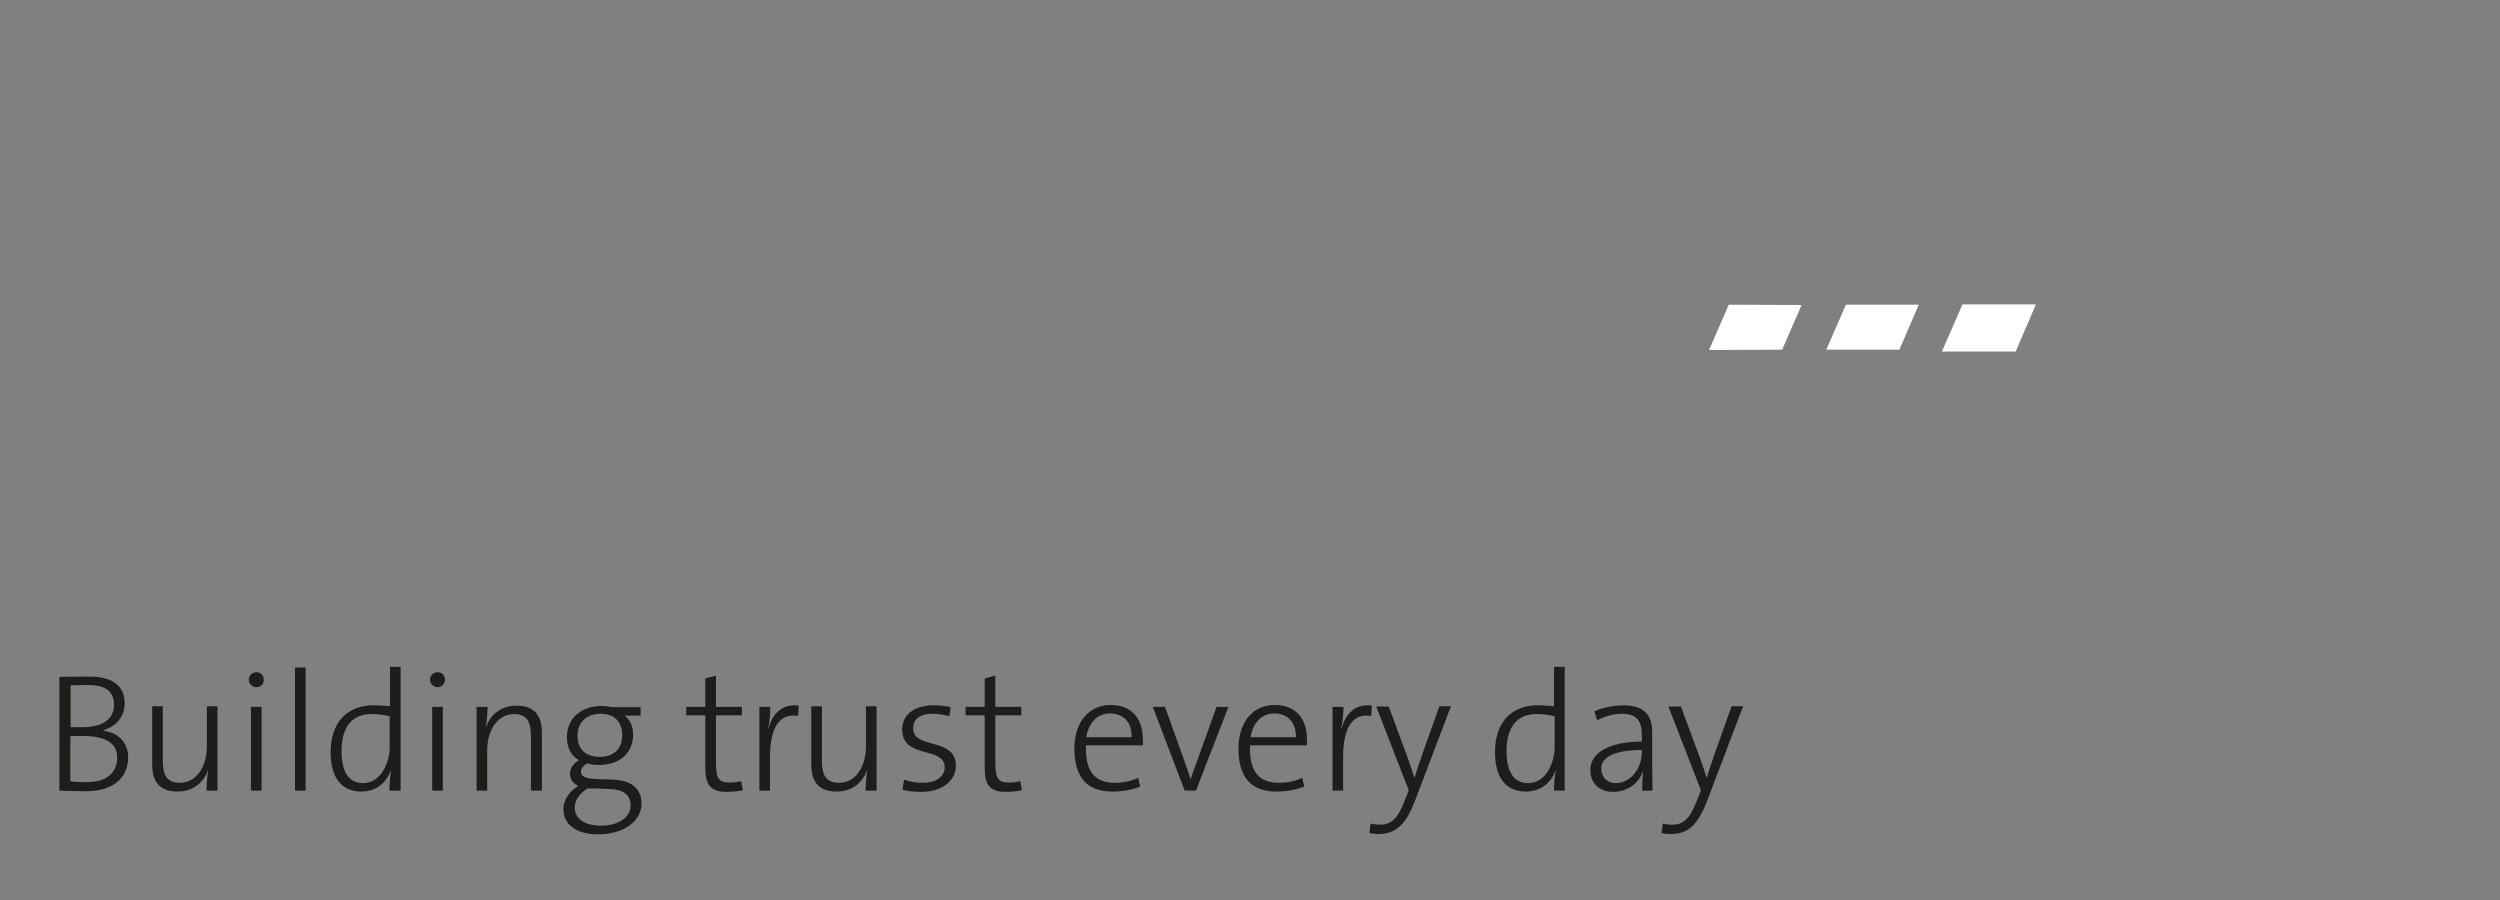 <?xml version="1.0" encoding="utf-8"?>
<!-- Generator: Adobe Illustrator 22.0.1, SVG Export Plug-In . SVG Version: 6.00 Build 0)  -->
<svg xmlns="http://www.w3.org/2000/svg" xmlns:xlink="http://www.w3.org/1999/xlink" version="1.1" x="0px" y="0px" viewBox="0 0 800 288" style="enable-background:new 0 0 800 288;" xml:space="preserve" width="800" height="288">
<rect x="0" y="0" width="800" height="288" fill="#808080" stroke="none"/>
<style type="text/css">
	.st0{display:none;}
	.st1{display:inline;fill:none;}
	.st2{display:inline;}
	.st3{fill:#EF7D13;}
	.st4{fill:#1D1D1B;enable-background:new    ;}
	.st5{fill:#FFFFFF;}
	.st6{fill:#1D1D1B;}
	.st7{fill:none;}
</style>
<g id="Layer_1" class="st0">
	<rect x="0" y="0" class="st1" width="800" height="288"/>
	<g class="st2">
		<g>
			<rect x="0" class="st3" width="800" height="288"/>
		</g>
	</g>
	<g class="st2">
		<g>
			<path class="st4" d="M764.6,174.6c1.6-3.6,1-6.9,1-7.1c-0.6-4.5-3.9-6.9-4-7c-2.3-1.9-6-3.6-6.1-3.7l-4.9-2.2     c-3.6-1.6-4.6-3-4.8-3.3c-0.8-0.9-0.9-1.9-0.9-2.8c0-1.7,0.7-2.8,1.4-3.5c1.8-2,4.8-2.5,5-2.5c2.8-0.6,6-0.4,6.1-0.4     c5.9,0.4,12.6,2.3,15.4,3.1c0.8-1.9,4.2-9.3,5.3-11.8c-3.7-1-13.5-3.2-24.1-3.6l-0.5,0c0,0-4.2,0-4.2,0     c-21.3,0.6-26.9,12.6-27.2,13.1l-0.2,0.4c-1.7,3.6-1.1,6.9-1.1,7c0.6,4.5,3.9,6.9,4,7c2.3,1.9,6,3.6,6.1,3.7l4.9,2.2     c3.6,1.6,4.6,2.9,4.8,3.2c0.8,0.9,1,2,1,2.9c0,1.7-0.7,2.8-1.4,3.5c-1.8,2-4.8,2.5-5,2.5c-2.8,0.6-6,0.4-6.1,0.4     c-5.9-0.4-13.8-2.5-16.6-3.3c-1,2.6-3.6,8.1-5.7,12.6c5.8,1.6,20.9,3.3,29.6,3c0,0,0.4,0,0.4,0c21.4-0.3,27.3-12.3,27.7-13.2     L764.6,174.6z"/>
			<polygon class="st4" points="589.1,186.9 611.9,186.9 636.3,131.3 613.5,131.2    "/>
			<polygon class="st4" points="537.4,186.9 514.1,186.9 547,111.9 570.3,111.9    "/>
			<polygon class="st4" points="574.9,186.9 551.6,186.9 584.5,111.9 607.8,111.9    "/>
			<path class="st4" d="M666.1,143.5c0,0,5.2-7.1,15.4-10.8c0,0,6.3-2.5,13.5-2.5c0,0,8.3-0.3,13.8,4.3c0,0,4,3.4,3.8,9     c0,0,0,3.3-1.4,6.5c0,0-1.1,3.2-2.7,6.8l-13.2,30l-22.9,0l13-29.6c0,0,0.8-1.8,1.4-3.8c0,0,0.6-1.8,0-3.3c0,0-0.8-3-5.2-3.5     c0,0-5.2-0.8-9.9,1.5c0,0-4.9,2-7.9,6.8c0,0-1.5,2.3-2.8,5.2l-12,26.8h-22.8l24.4-55.7l21-0.1l-2.4,5.2c0,0-1.6,3.8-3.7,6.7     L666.1,143.5z"/>
			<path class="st4" d="M517,158.5c0.5-1.6,0.9-3.2,1.2-4.9c0.2-1.4,0.3-2.7,0.3-4c0-4.5-1.3-8.3-3.9-11.5     c-4.5-5.3-12.6-8.3-23.5-8.6c-11.4-0.4-21.7,2.3-31.1,8.7c-7.8,5.3-13.5,12.6-16.2,20.2l-0.1,0.4c-0.5,1.6-0.9,3.2-1.2,4.9     c-0.2,1.4-0.3,2.7-0.3,4c0,4.5,1.3,8.3,3.9,11.5c4.5,5.3,12.6,8.3,23.5,8.6c11.4,0.4,21.7-2.3,31.1-8.7     c7.8-5.3,13.5-12.6,16.2-20.2L517,158.5z M494.2,158.8c-3.1,7.4-8.6,11.3-8.6,11.3c-5.1,3.8-10.5,3.8-10.5,3.8     c-10.5,0.2-10.3-8.7-10.3-8.7c-0.1-2.8,1-5.6,1.3-6.3l0.2-0.4c3.1-7.4,8.6-11.3,8.6-11.3c5.1-3.8,10.5-3.8,10.5-3.8     c10.5-0.2,10.3,8.7,10.3,8.7c0.1,2.8-1,5.6-1.3,6.3L494.2,158.8z"/>
			<path class="st4" d="M464.1,111.5l-8.1,16.3c0,0-6.8-1.1-12.4-0.8c0,0-15.4,0.3-26.1,9.5c0,0-8.2,6.5-10.3,15.8     c0,0-1.4,5.3,0.9,10.9c0,0,2.9,7.7,13.1,8.4c0,0,4.6,0.6,16.7-0.8l-6.8,15.2c0,0-6,0.8-11.7,0.8c0,0-5.6,0.2-11-0.6     c0,0-8.9-1-15-4.6c0,0-9.6-4.9-11.6-15.2c0,0-2.8-10.8,3.1-22.6c0,0,6.4-15.8,26.4-25.7c0,0,16.8-9.3,42.2-7.8     c0,0,4.2,0.1,9.9,0.9L464.1,111.5z"/>
		</g>
		<g>
			<polygon class="st5" points="590.7,97.5 614,97.5 607.8,111.9 584.4,111.9    "/>
			<polygon class="st5" points="553.2,97.5 576.5,97.6 570.3,111.9 546.9,112    "/>
			<polygon class="st5" points="628,97.4 651.5,97.4 645,112.5 621.4,112.5    "/>
		</g>
		<g>
			<path class="st6" d="M27.4,253.2c-2.1,0-5.6-0.1-8.4-0.2v-36.4c2.3,0,5.3-0.1,9.6-0.1c7.8,0,11.3,3.3,11.3,8.5     c0,4.1-2.5,7.4-6.9,8.7v0.1c5.7,0.8,8,4.6,8,8.5C41.1,246,39.1,253.2,27.4,253.2z M28.1,219.2c-1.9,0-3.9,0.1-5.5,0.1v13.4     c1.2,0,2.2,0,3.7,0c6.8,0,10.2-2.7,10.2-7.2C36.4,221.9,34.7,219.2,28.1,219.2z M26.2,235.5c-0.7,0-2.7,0-3.7,0.1V250     c1.1,0.2,2.8,0.3,5.2,0.3c6.9,0,9.8-3.4,9.8-7.9C37.5,237,32.5,235.5,26.2,235.5z"/>
			<path class="st6" d="M66.1,253c0-1.9,0.2-4.6,0.5-6.3l-0.1-0.1c-1.5,4.1-5,6.7-9.7,6.7c-6.2,0-8.1-3.8-8.1-8.6v-18.7h3.4v17.4     c0,4.5,1.2,7.1,5.5,7.1c5.1,0,8.6-4.9,8.6-11.7v-12.8h3.4V253H66.1z"/>
			<path class="st6" d="M82,219.9c-1.3,0-2.4-1.1-2.4-2.4c0-1.3,1.1-2.4,2.4-2.4c1.4,0,2.4,1,2.4,2.4     C84.5,218.8,83.4,219.9,82,219.9z M80.3,253v-26.8h3.4V253H80.3z"/>
			<path class="st6" d="M94.4,253v-39.4h3.4V253H94.4z"/>
			<path class="st6" d="M140,219.9c-1.3,0-2.4-1.1-2.4-2.4c0-1.3,1.1-2.4,2.4-2.4c1.4,0,2.4,1,2.4,2.4     C142.4,218.8,141.3,219.9,140,219.9z M138.3,253v-26.8h3.4V253H138.3z"/>
			<path class="st6" d="M124.6,253c0-1.7,0.2-4.5,0.5-6.2l-0.1-0.1c-1.5,4.1-5,6.6-9.3,6.6c-6.7,0-9.9-4.8-9.9-12.6     c0-9.7,5.5-15,13.7-15c1.7,0,3.3,0.1,5.3,0.3v-12.6h3.4V253H124.6z M124.6,229.2c-1.9-0.5-3.8-0.7-5.6-0.7     c-5.9,0-9.7,3.5-9.7,11.9c0,6.4,2.2,10.2,6.9,10.2c5.8,0,8.5-6.7,8.5-11.6V229.2z"/>
			<path class="st6" d="M169.9,253v-17.4c0-4.5-1.2-7.1-5.4-7.1c-5.1,0-8.6,4.9-8.6,11.7V253h-3.4v-26.8h3.5c0,1.9-0.2,4.6-0.5,6.3     l0.1,0c1.5-4.1,5-6.7,9.7-6.7c6.2,0,8.1,3.8,8.1,8.6V253H169.9z"/>
			<path class="st6" d="M191.4,267c-6.7,0-11.1-3-11.1-8c0-3.4,2.2-6,4.8-7.5c-1.7-0.7-2.7-2.2-2.7-3.9c0-1.8,1.1-3.4,2.9-4.3     c-2.5-1.5-3.9-3.9-3.9-7.5c0-5.3,4-9.9,11.1-9.9c1.3,0,2.1,0.2,3.4,0.4h9.1v2.7h-5.1c1.7,1.3,2.7,3.4,2.7,6     c0,5.4-3.6,9.8-11.2,9.8c-1.3,0-2.3-0.2-3.4-0.5c-1.3,0.6-2.1,1.6-2.1,2.6c0,1.7,1.6,2.2,5,2.4l5.5,0.2c5.8,0.2,8.9,3.1,8.9,7.6     C205.3,262.8,199.5,267,191.4,267z M195.4,252.5l-5.6-0.2c-0.6,0-1.3,0-1.8,0c-2.5,1.6-4.1,3.7-4.1,6.1c0,3.7,3.5,5.8,8.2,5.8     c6.2,0,9.7-2.8,9.7-6.6C201.7,254.5,199.7,252.7,195.4,252.5z M192.2,228.4c-4.7,0-7.4,3-7.4,7c0,4.3,2.6,6.8,7.1,6.8     c4.4,0,7.2-2.5,7.2-6.8C199.2,231,196.6,228.4,192.2,228.4z"/>
			<path class="st6" d="M232.5,253.4c-5.3,0-6.8-2.4-6.8-7.8v-16.7h-6.1v-2.7h6.1v-9.1l3.4-0.9v10h8.3v2.7h-8.3v15.1     c0,5.1,0.9,6.4,4.3,6.4c1.4,0,2.7-0.2,3.8-0.4l0.5,2.9C236.1,253.2,234.1,253.4,232.5,253.4z"/>
			<path class="st6" d="M255.4,229.1c-6.1-1-9,3.9-9,13.2V253H243v-26.8h3.5c0,1.9-0.2,4.6-0.7,7l0.1,0c1-4,3.8-8.2,9.7-7.4     L255.4,229.1z"/>
			<path class="st6" d="M277,253c0-1.9,0.2-4.6,0.5-6.3l-0.1-0.1c-1.5,4.1-5,6.7-9.7,6.7c-6.2,0-8.1-3.8-8.1-8.6v-18.7h3.4v17.4     c0,4.5,1.2,7.1,5.5,7.1c5.1,0,8.6-4.9,8.6-11.7v-12.8h3.4V253H277z"/>
			<path class="st6" d="M294.8,253.4c-2.1,0-4.3-0.2-6-0.7l0.5-3.2c1.7,0.6,4,1,6.1,1c4,0,6.9-1.9,6.9-4.9c0-7-13.6-2.5-13.6-12.2     c0-4.4,3.5-7.7,10.1-7.7c1.7,0,3.8,0.2,5.4,0.6l-0.4,2.9c-1.7-0.5-3.5-0.8-5.4-0.8c-4.1,0-6.2,1.8-6.2,4.6     c0,7,13.7,2.7,13.7,12.1C305.8,249.7,301.7,253.4,294.8,253.4z"/>
			<path class="st6" d="M321.8,253.4c-5.2,0-6.7-2.4-6.7-7.8v-16.7h-6.1v-2.7h6.1v-9.1l3.4-0.9v10h8.3v2.7h-8.3v15.1     c0,5.1,0.9,6.4,4.3,6.4c1.4,0,2.7-0.2,3.7-0.4l0.5,2.9C325.5,253.2,323.5,253.4,321.8,253.4z"/>
			<path class="st6" d="M365.7,238.5h-18.2c-0.3,8.5,3,12,9.2,12c2.6,0,5.3-0.5,7.5-1.6l0.7,2.8c-2.5,1-5.6,1.6-9,1.6     c-7.8,0-12.1-4.3-12.1-13.8c0-8,4.3-13.9,11.6-13.9c7.3,0,10.3,5,10.3,10.8C365.8,236.9,365.8,237.6,365.7,238.5z M355.2,228.3     c-4,0-6.8,2.9-7.6,7.6h14.5C362.3,231.3,359.6,228.3,355.2,228.3z"/>
			<path class="st6" d="M382.7,253h-3.6l-10.2-26.8h3.9l6.7,18.7c0.6,1.6,1,3,1.5,4.5h0c0.4-1.4,0.9-2.9,1.5-4.3l6.8-18.9h3.8     L382.7,253z"/>
			<path class="st6" d="M418.2,238.5H400c-0.3,8.5,3,12,9.2,12c2.6,0,5.3-0.5,7.5-1.6l0.7,2.8c-2.5,1-5.6,1.6-9,1.6     c-7.8,0-12.1-4.3-12.1-13.8c0-8,4.3-13.9,11.6-13.9c7.3,0,10.3,5,10.3,10.8C418.3,236.9,418.3,237.6,418.2,238.5z M407.8,228.3     c-4,0-6.9,2.9-7.6,7.6h14.5C414.8,231.3,412.1,228.3,407.8,228.3z"/>
			<path class="st6" d="M438.8,229.1c-6.1-1-9,3.9-9,13.2V253h-3.4v-26.8h3.5c0,1.9-0.2,4.6-0.7,7l0.1,0c1-4,3.8-8.2,9.7-7.4     L438.8,229.1z"/>
			<path class="st6" d="M453,255.7c-3.1,8.2-6.2,11.2-12.1,11.2c-0.9,0-1.9-0.2-2.7-0.3l0.4-3.1c0.8,0.3,2.1,0.4,3.1,0.4     c3.2,0,5.5-1.6,7.8-7.7l1.3-3.3l-10.4-26.8h4l6.1,16.5c0.9,2.5,1.4,4.3,2.1,6.2h0.1c0.4-1.6,1.6-4.9,2.7-8.2l5.2-14.6h3.7     L453,255.7z"/>
			<path class="st6" d="M497.3,253c0-1.7,0.1-4.5,0.5-6.2l-0.1-0.1c-1.5,4.1-5,6.6-9.4,6.6c-6.7,0-9.9-4.8-9.9-12.6     c0-9.7,5.4-15,13.6-15c1.7,0,3.4,0.1,5.3,0.3v-12.6h3.4V253H497.3z M497.4,229.2c-1.9-0.5-3.8-0.7-5.6-0.7     c-5.9,0-9.7,3.5-9.7,11.9c0,6.4,2.2,10.2,6.9,10.2c5.8,0,8.5-6.7,8.5-11.6V229.2z"/>
			<path class="st6" d="M525.5,253c0-2.2,0.1-4.3,0.3-5.9l-0.1-0.1c-1.3,3.5-4.8,6.4-9.5,6.4c-4.2,0-7.3-2.6-7.3-7     c0-5.3,5.7-9.1,16.5-9.1v-2.1c0-4.4-1.6-6.8-6.4-6.8c-2.6,0-5.8,0.9-7.9,2.1l-0.9-2.9c2.6-1.1,6-1.9,9.3-1.9     c7.2,0,9.2,3.7,9.2,8.6v10.4c0,2.8,0.1,5.9,0.1,8.3H525.5z M525.5,240c-10.1,0-13.1,2.9-13.1,5.9c0,2.7,1.8,4.7,4.6,4.7     c5.1,0,8.4-5.1,8.4-10V240z"/>
			<path class="st6" d="M546.5,255.7c-3.1,8.2-6.1,11.2-12.1,11.2c-0.9,0-1.9-0.2-2.7-0.3l0.4-3.1c0.8,0.3,2.1,0.4,3.1,0.4     c3.2,0,5.5-1.6,7.8-7.7l1.3-3.3l-10.4-26.8h4l6.1,16.5c0.9,2.5,1.5,4.3,2.1,6.2h0.1c0.4-1.6,1.6-4.9,2.7-8.2l5.2-14.6h3.7     L546.5,255.7z"/>
		</g>
		<g>
			<polygon class="st4" points="576.5,97.6 553.2,97.6 586.1,22.5 609.4,22.5    "/>
			<polygon class="st4" points="614,97.6 590.7,97.6 623.6,22.5 646.9,22.5    "/>
			<path class="st4" d="M552.1,73.1c3.6-4.5,5.4-9.6,5.4-9.6c3.5-9.3-2.2-15.8-2.2-15.8c-4.3-5.3-12.2-6.6-12.2-6.6     c-7.6-1.7-16.1-0.7-16.1-0.7c-16.6,1.3-28.2,12.3-28.2,12.3c-9.9,8.4-12.4,18.2-12.4,18.2c-1.8,5.1-0.9,10.2-0.9,10.2     c1.9,13.2,16.7,16.3,16.7,16.3c5.6,1.3,12,1.5,12,1.5s10.6,0.8,23.5-1.3l2.8-0.5l5.7-12.4c-1.6,0.4-3.3,0.9-5.6,1.3     c-0.4,0.1-9.8,1.9-17.3,1.5c0,0-4.3-0.1-7.8-1.1c0,0-4-1.1-5.9-3.4c0,0-1.9-2.1-2-4.8c0,0-0.2-1.6,0.5-3.9l43.5-0.7L552.1,73.1z      M536.9,65.1l-13.1,0.2c-1.3,0-8.8,0.1-11.9,0.7l-1.1,0.2c0,0,0.7-1.5,0.7-1.5c1.5-3,3.5-5.8,5.8-7.9c4-3.6,8.7-5.4,13.3-5     c0.3,0,2.6,0.2,4.1,1.1c0.3,0.1,2.6,1.4,3.4,4.1C539.2,60.7,536.9,65.1,536.9,65.1z"/>
			<path class="st6" d="M441.5,83c1.9-3.8,5.9-8.9,5.9-8.9l25.1-32.2l26,0l-47.3,55.7l-26.9,0l5.3-32.4c0,0,1-6.4,3.2-9.7L432,55     c-1.6,3.3-4.2,6.6-4.2,6.6l-28.9,36h-26.2l8.8-55.6l20.8-0.1l-4.8,28.9c0,0-1,7.2-3.9,11.9l0.7,0.4c0.9-1.4,2.9-4.7,6-8.6     L426,41.9l22.9,0l-5.1,31.5c0,0-0.8,5.9-3.1,9.2L441.5,83z"/>
			<path class="st6" d="M360.4,97.6h-23.8l-8.2-25.9L317,97.6h-23.1l32.9-75l23.1,0L336,53.9c0,0-3.1,7.4-6.7,12.2l0.5,0.6L358.3,42     l25.3-0.1l-23.8,18.8c0,0-6.9,5.7-12.3,7.7c0,0,2.1,2.9,4.2,8.2L360.4,97.6z"/>
			<path class="st4" d="M237.1,69.5c0.5-1.6,0.9-3.2,1.2-4.9c0.2-1.4,0.3-2.7,0.3-4c0-4.5-1.3-8.3-3.9-11.5     c-4.5-5.3-12.6-8.3-23.5-8.6c-11.4-0.4-21.7,2.3-31.1,8.7c-7.8,5.3-13.5,12.6-16.2,20.2l-0.1,0.4c-0.5,1.6-0.9,3.2-1.2,4.9     c-0.2,1.4-0.3,2.7-0.3,4c0,4.5,1.3,8.3,3.9,11.5c4.5,5.3,12.6,8.3,23.5,8.6c11.4,0.4,21.7-2.3,31.1-8.7     c7.8-5.3,13.5-12.6,16.2-20.2L237.1,69.5z M214.3,69.8c-3.1,7.4-8.6,11.3-8.6,11.3c-5.1,3.8-10.5,3.8-10.5,3.8     C184.8,85,185,76.1,185,76.1c-0.1-2.8,1-5.6,1.3-6.3l0.2-0.4c3.1-7.4,8.6-11.3,8.6-11.3c5.1-3.8,10.5-3.8,10.5-3.8     c10.5-0.2,10.3,8.7,10.3,8.7c0.1,2.8-1,5.6-1.3,6.3L214.3,69.8z"/>
			<path class="st4" d="M288.9,84.6c-5.6,1-9.2,1-9.3,1c-5.9,0.1-9.4-2.2-9.5-2.2c-6.1-3.8-4.2-10.6-4-11.2     c3.4-13.3,17.9-16.2,19.9-16.6c6.3-1.1,11.9-0.3,15.3,0.4l6-13.7c-9.1-2.2-18.7-1.7-18.9-1.7c-7.6,0.3-19,2.8-28.2,8.8     c-9.6,6.4-16.3,15.9-17.9,25.4c-1,6.2-0.6,17.3,13.6,22c2.8,0.9,7.1,1.7,14.7,1.7c0.1,0,5.7-0.1,12.6-1L288.9,84.6z"/>
			<path class="st4" d="M140.8,63.8c0,0,5.1,0.7,7.5,2.1c0,0,7.6,3.2,3.6,13.5l-8,18.2h-23.3l6.3-14.2c0,0,0.8-1.9,1.3-3.7     c0,0,2-6.7-5-9.1c0,0-2.3-0.7-6.6-0.6c-3.8,0.1-8.4,0.2-8.4,0.2L96.1,97.6l-23.4,0l33-74.9l35.7-0.1c0,0,5.3,0,8.3,0.4     c0,0,6.7,0.4,10.6,2.7c0,0,6.8,3.4,7.8,10.9c0,0,1.7,8.5-4.3,16.2c0,0-5.2,7.8-16.5,9.9c0,0-2.9,0.6-6.2,0.6L140.8,63.8z      M126.4,57.7c5.2,0,8.2-0.8,8.2-0.8c6.8-2.2,9.2-8.9,9.2-8.9c2.4-5.9-0.8-9.8-0.8-9.8c-2.1-2.8-5.7-3.1-5.7-3.1     c-2.3-0.4-6.9-0.4-6.9-0.4l-6.9,0.2l-9.9,22.7L126.4,57.7z"/>
		</g>
	</g>
</g>
<g id="Rockwell" class="st0">
	<g class="st2">
		<g>
			<rect x="0" class="st7" width="800" height="288"/>
		</g>
	</g>
	<g class="st2">
		<polygon class="st4" points="576.5,97.6 553.2,97.6 586.1,22.5 609.4,22.5   "/>
		<polygon class="st4" points="614,97.6 590.7,97.6 623.6,22.5 646.9,22.5   "/>
		<path class="st4" d="M552.1,73.1c3.6-4.5,5.4-9.6,5.4-9.6c3.5-9.3-2.2-15.8-2.2-15.8c-4.3-5.3-12.2-6.6-12.2-6.6    c-7.6-1.7-16.1-0.7-16.1-0.7c-16.6,1.3-28.2,12.3-28.2,12.3c-9.9,8.4-12.4,18.2-12.4,18.2c-1.8,5.1-0.9,10.2-0.9,10.2    c1.9,13.2,16.7,16.3,16.7,16.3c5.6,1.3,12,1.5,12,1.5s10.6,0.8,23.5-1.3l2.8-0.5l5.7-12.4c-1.6,0.4-3.3,0.9-5.6,1.3    c-0.4,0.1-9.8,1.9-17.3,1.5c0,0-4.3-0.1-7.8-1.1c0,0-4-1.1-5.9-3.4c0,0-1.9-2.1-2-4.8c0,0-0.2-1.6,0.5-3.9l43.5-0.7L552.1,73.1z     M536.9,65.1l-13.1,0.2c-1.3,0-8.8,0.1-11.9,0.7l-1.1,0.2c0,0,0.7-1.5,0.7-1.5c1.5-3,3.5-5.8,5.8-7.9c4-3.6,8.7-5.4,13.3-5    c0.3,0,2.6,0.2,4.1,1.1c0.3,0.1,2.6,1.4,3.4,4.1C539.2,60.7,536.9,65.1,536.9,65.1z"/>
		<path class="st6" d="M441.5,83c1.9-3.8,5.9-8.9,5.9-8.9l25.1-32.2l26,0l-47.3,55.7l-26.9,0l5.3-32.4c0,0,1-6.4,3.2-9.7L432,55    c-1.6,3.3-4.2,6.6-4.2,6.6l-28.9,36h-26.2l8.8-55.6l20.8-0.1l-4.8,28.9c0,0-1,7.2-3.9,11.9l0.7,0.4c0.9-1.4,2.9-4.7,6-8.6    L426,41.9l22.9,0l-5.1,31.5c0,0-0.8,5.9-3.1,9.2L441.5,83z"/>
		<path class="st6" d="M360.4,97.6h-23.8l-8.2-25.9L317,97.6h-23.1l32.9-75l23.1,0L336,53.9c0,0-3.1,7.4-6.7,12.2l0.5,0.6L358.3,42    l25.3-0.1l-23.8,18.8c0,0-6.9,5.7-12.3,7.7c0,0,2.1,2.9,4.2,8.2L360.4,97.6z"/>
		<path class="st4" d="M237.1,69.5c0.5-1.6,0.9-3.2,1.2-4.9c0.2-1.4,0.3-2.7,0.3-4c0-4.5-1.3-8.3-3.9-11.5    c-4.5-5.3-12.6-8.3-23.5-8.6c-11.4-0.4-21.7,2.3-31.1,8.7c-7.8,5.3-13.5,12.6-16.2,20.2l-0.1,0.4c-0.5,1.6-0.9,3.2-1.2,4.9    c-0.2,1.4-0.3,2.7-0.3,4c0,4.5,1.3,8.3,3.9,11.5c4.5,5.3,12.6,8.3,23.5,8.6c11.4,0.4,21.7-2.3,31.1-8.7    c7.8-5.3,13.5-12.6,16.2-20.2L237.1,69.5z M214.3,69.8c-3.1,7.4-8.6,11.3-8.6,11.3c-5.1,3.8-10.5,3.8-10.5,3.8    C184.8,85,185,76.1,185,76.1c-0.1-2.8,1-5.6,1.3-6.3l0.2-0.4c3.1-7.4,8.6-11.3,8.6-11.3c5.1-3.8,10.5-3.8,10.5-3.8    c10.5-0.2,10.3,8.7,10.3,8.7c0.1,2.8-1,5.6-1.3,6.3L214.3,69.8z"/>
		<path class="st4" d="M288.9,84.6c-5.6,1-9.2,1-9.3,1c-5.9,0.1-9.4-2.2-9.5-2.2c-6.1-3.8-4.2-10.6-4-11.2    c3.4-13.3,17.9-16.2,19.9-16.6c6.3-1.1,11.9-0.3,15.3,0.4l6-13.7c-9.1-2.2-18.7-1.7-18.9-1.7c-7.6,0.3-19,2.8-28.2,8.8    c-9.6,6.4-16.3,15.9-17.9,25.4c-1,6.2-0.6,17.3,13.6,22c2.8,0.9,7.1,1.7,14.7,1.7c0.1,0,5.7-0.1,12.6-1L288.9,84.6z"/>
		<path class="st4" d="M140.8,63.8c0,0,5.1,0.7,7.5,2.1c0,0,7.6,3.2,3.6,13.5l-8,18.2h-23.3l6.3-14.2c0,0,0.8-1.9,1.3-3.7    c0,0,2-6.7-5-9.1c0,0-2.3-0.7-6.6-0.6c-3.8,0.1-8.4,0.2-8.4,0.2L96.1,97.6l-23.4,0l33-74.9l35.7-0.1c0,0,5.3,0,8.3,0.4    c0,0,6.7,0.4,10.6,2.7c0,0,6.8,3.4,7.8,10.9c0,0,1.7,8.5-4.3,16.2c0,0-5.2,7.8-16.5,9.9c0,0-2.9,0.6-6.2,0.6L140.8,63.8z     M126.4,57.7c5.2,0,8.2-0.8,8.2-0.8c6.8-2.2,9.2-8.9,9.2-8.9c2.4-5.9-0.8-9.8-0.8-9.8c-2.1-2.8-5.7-3.1-5.7-3.1    c-2.3-0.4-6.9-0.4-6.9-0.4l-6.9,0.2l-9.9,22.7L126.4,57.7z"/>
	</g>
</g>
<g id="Collins" class="st0">
	<g class="st2">
		<g>
			<rect x="0" class="st7" width="800" height="288"/>
		</g>
	</g>
	<g class="st2">
		<path class="st4" d="M764.6,174.6c1.6-3.6,1-6.9,1-7.1c-0.6-4.5-3.9-6.9-4-7c-2.3-1.9-6-3.6-6.1-3.7l-4.9-2.2    c-3.6-1.6-4.6-3-4.8-3.3c-0.8-0.9-0.9-1.9-0.9-2.8c0-1.7,0.7-2.8,1.4-3.5c1.8-2,4.8-2.5,5-2.5c2.8-0.6,6-0.4,6.1-0.4    c5.9,0.4,12.6,2.3,15.4,3.1c0.8-1.9,4.2-9.3,5.3-11.8c-3.7-1-13.5-3.2-24.1-3.6l-0.5,0c0,0-4.2,0-4.2,0    c-21.3,0.6-26.9,12.6-27.2,13.1l-0.2,0.4c-1.7,3.6-1.1,6.9-1.1,7c0.6,4.5,3.9,6.9,4,7c2.3,1.9,6,3.6,6.1,3.7l4.9,2.2    c3.6,1.6,4.6,2.9,4.8,3.2c0.8,0.9,1,2,1,2.9c0,1.7-0.7,2.8-1.4,3.5c-1.8,2-4.8,2.5-5,2.5c-2.8,0.6-6,0.4-6.1,0.4    c-5.9-0.4-13.8-2.5-16.6-3.3c-1,2.6-3.6,8.1-5.7,12.6c5.8,1.6,20.9,3.3,29.6,3c0,0,0.4,0,0.4,0c21.4-0.3,27.3-12.3,27.7-13.2    L764.6,174.6z"/>
		<polygon class="st4" points="589.1,186.9 611.9,186.9 636.3,131.3 613.5,131.2   "/>
		<polygon class="st4" points="537.4,186.9 514.1,186.9 547,111.9 570.3,111.9   "/>
		<polygon class="st4" points="574.9,186.9 551.6,186.9 584.5,111.9 607.8,111.9   "/>
		<path class="st4" d="M666.1,143.5c0,0,5.2-7.1,15.4-10.8c0,0,6.3-2.5,13.5-2.5c0,0,8.3-0.3,13.8,4.3c0,0,4,3.4,3.8,9    c0,0,0,3.3-1.4,6.5c0,0-1.1,3.2-2.7,6.8l-13.2,30l-22.9,0l13-29.6c0,0,0.8-1.8,1.4-3.8c0,0,0.6-1.8,0-3.3c0,0-0.8-3-5.2-3.5    c0,0-5.2-0.8-9.9,1.5c0,0-4.9,2-7.9,6.8c0,0-1.5,2.3-2.8,5.2l-12,26.8h-22.8l24.4-55.7l21-0.1l-2.4,5.2c0,0-1.6,3.8-3.7,6.7    L666.1,143.5z"/>
		<path class="st4" d="M517,158.5c0.5-1.6,0.9-3.2,1.2-4.9c0.2-1.4,0.3-2.7,0.3-4c0-4.5-1.3-8.3-3.9-11.5    c-4.5-5.3-12.6-8.3-23.5-8.6c-11.4-0.4-21.7,2.3-31.1,8.7c-7.8,5.3-13.5,12.6-16.2,20.2l-0.1,0.4c-0.5,1.6-0.9,3.2-1.2,4.9    c-0.2,1.4-0.3,2.7-0.3,4c0,4.5,1.3,8.3,3.9,11.5c4.5,5.3,12.6,8.3,23.5,8.6c11.4,0.4,21.7-2.3,31.1-8.7    c7.8-5.3,13.5-12.6,16.2-20.2L517,158.5z M494.2,158.8c-3.1,7.4-8.6,11.3-8.6,11.3c-5.1,3.8-10.5,3.8-10.5,3.8    c-10.5,0.2-10.3-8.7-10.3-8.7c-0.1-2.8,1-5.6,1.3-6.3l0.2-0.4c3.1-7.4,8.6-11.3,8.6-11.3c5.1-3.8,10.5-3.8,10.5-3.8    c10.5-0.2,10.3,8.7,10.3,8.7c0.1,2.8-1,5.6-1.3,6.3L494.2,158.8z"/>
		<path class="st4" d="M464.1,111.5l-8.1,16.3c0,0-6.8-1.1-12.4-0.8c0,0-15.4,0.3-26.1,9.5c0,0-8.2,6.5-10.3,15.8    c0,0-1.4,5.3,0.9,10.9c0,0,2.9,7.7,13.1,8.4c0,0,4.6,0.6,16.7-0.8l-6.8,15.2c0,0-6,0.8-11.7,0.8c0,0-5.6,0.2-11-0.6    c0,0-8.9-1-15-4.6c0,0-9.6-4.9-11.6-15.2c0,0-2.8-10.8,3.1-22.6c0,0,6.4-15.8,26.4-25.7c0,0,16.8-9.3,42.2-7.8    c0,0,4.2,0.1,9.9,0.9L464.1,111.5z"/>
	</g>
</g>
<g id="_x2E_.._slogan">
	<g>
		<g>
			<rect x="0" class="st7" width="800" height="288"/>
		</g>
	</g>
	<g>
		<polygon class="st5" points="590.7,97.5 614,97.5 607.8,111.9 584.4,111.9   "/>
		<polygon class="st5" points="553.2,97.5 576.5,97.6 570.3,111.9 546.9,112   "/>
		<polygon class="st5" points="628,97.4 651.5,97.4 645,112.5 621.4,112.5   "/>
	</g>
	<g>
		<path class="st6" d="M27.4,253.2c-2.1,0-5.6-0.1-8.4-0.2v-36.4c2.3,0,5.3-0.1,9.6-0.1c7.8,0,11.3,3.3,11.3,8.5    c0,4.1-2.5,7.4-6.9,8.7v0.1c5.7,0.8,8,4.6,8,8.5C41.1,246,39.1,253.2,27.4,253.2z M28.1,219.2c-1.9,0-3.9,0.1-5.5,0.1v13.4    c1.2,0,2.2,0,3.7,0c6.8,0,10.2-2.7,10.2-7.2C36.4,221.9,34.7,219.2,28.1,219.2z M26.2,235.5c-0.7,0-2.7,0-3.7,0.1V250    c1.1,0.2,2.8,0.3,5.2,0.3c6.9,0,9.8-3.4,9.8-7.9C37.5,237,32.5,235.5,26.2,235.5z"/>
		<path class="st6" d="M66.1,253c0-1.9,0.2-4.6,0.5-6.3l-0.1-0.1c-1.5,4.1-5,6.7-9.7,6.7c-6.2,0-8.1-3.8-8.1-8.6v-18.7h3.4v17.4    c0,4.5,1.2,7.1,5.5,7.1c5.1,0,8.6-4.9,8.6-11.7v-12.8h3.4V253H66.1z"/>
		<path class="st6" d="M82,219.9c-1.3,0-2.4-1.1-2.4-2.4c0-1.3,1.1-2.4,2.4-2.4c1.4,0,2.4,1,2.4,2.4C84.5,218.8,83.4,219.9,82,219.9    z M80.3,253v-26.8h3.4V253H80.3z"/>
		<path class="st6" d="M94.4,253v-39.4h3.4V253H94.4z"/>
		<path class="st6" d="M140,219.9c-1.3,0-2.4-1.1-2.4-2.4c0-1.3,1.1-2.4,2.4-2.4c1.4,0,2.4,1,2.4,2.4    C142.4,218.8,141.3,219.9,140,219.9z M138.3,253v-26.8h3.4V253H138.3z"/>
		<path class="st6" d="M124.6,253c0-1.7,0.2-4.5,0.5-6.2l-0.1-0.1c-1.5,4.1-5,6.6-9.3,6.6c-6.7,0-9.9-4.8-9.9-12.6    c0-9.7,5.5-15,13.7-15c1.7,0,3.3,0.1,5.3,0.3v-12.6h3.4V253H124.6z M124.6,229.2c-1.9-0.5-3.8-0.7-5.6-0.7    c-5.9,0-9.7,3.5-9.7,11.9c0,6.4,2.2,10.2,6.9,10.2c5.8,0,8.5-6.7,8.5-11.6V229.2z"/>
		<path class="st6" d="M169.9,253v-17.4c0-4.5-1.2-7.1-5.4-7.1c-5.1,0-8.6,4.9-8.6,11.7V253h-3.4v-26.8h3.5c0,1.9-0.2,4.6-0.5,6.3    l0.1,0c1.5-4.1,5-6.7,9.7-6.7c6.2,0,8.1,3.8,8.1,8.6V253H169.9z"/>
		<path class="st6" d="M191.4,267c-6.7,0-11.1-3-11.1-8c0-3.4,2.2-6,4.8-7.5c-1.7-0.7-2.7-2.2-2.7-3.9c0-1.8,1.1-3.4,2.9-4.3    c-2.5-1.5-3.9-3.9-3.9-7.5c0-5.3,4-9.9,11.1-9.9c1.3,0,2.1,0.2,3.4,0.4h9.1v2.7h-5.1c1.7,1.3,2.7,3.4,2.7,6    c0,5.4-3.6,9.8-11.2,9.8c-1.3,0-2.3-0.2-3.4-0.5c-1.3,0.6-2.1,1.6-2.1,2.6c0,1.7,1.6,2.2,5,2.4l5.5,0.2c5.8,0.2,8.9,3.1,8.9,7.6    C205.3,262.8,199.5,267,191.4,267z M195.4,252.5l-5.6-0.2c-0.6,0-1.3,0-1.8,0c-2.5,1.6-4.1,3.7-4.1,6.1c0,3.7,3.5,5.8,8.2,5.8    c6.2,0,9.7-2.8,9.7-6.6C201.7,254.5,199.7,252.7,195.4,252.5z M192.2,228.4c-4.7,0-7.4,3-7.4,7c0,4.3,2.6,6.8,7.1,6.8    c4.4,0,7.2-2.5,7.2-6.8C199.2,231,196.6,228.4,192.2,228.4z"/>
		<path class="st6" d="M232.5,253.4c-5.3,0-6.8-2.4-6.8-7.8v-16.7h-6.1v-2.7h6.1v-9.1l3.4-0.9v10h8.3v2.7h-8.3v15.1    c0,5.1,0.9,6.4,4.3,6.4c1.4,0,2.7-0.2,3.8-0.4l0.5,2.9C236.1,253.2,234.1,253.4,232.5,253.4z"/>
		<path class="st6" d="M255.4,229.1c-6.1-1-9,3.9-9,13.2V253H243v-26.8h3.5c0,1.9-0.2,4.6-0.7,7l0.1,0c1-4,3.8-8.2,9.7-7.4    L255.4,229.1z"/>
		<path class="st6" d="M277,253c0-1.9,0.2-4.6,0.5-6.3l-0.1-0.1c-1.5,4.1-5,6.7-9.7,6.7c-6.2,0-8.1-3.8-8.1-8.6v-18.7h3.4v17.4    c0,4.5,1.2,7.1,5.5,7.1c5.1,0,8.6-4.9,8.6-11.7v-12.8h3.4V253H277z"/>
		<path class="st6" d="M294.8,253.4c-2.1,0-4.3-0.2-6-0.7l0.5-3.2c1.7,0.6,4,1,6.1,1c4,0,6.9-1.9,6.9-4.9c0-7-13.6-2.5-13.6-12.2    c0-4.4,3.5-7.7,10.1-7.7c1.7,0,3.8,0.2,5.4,0.6l-0.4,2.9c-1.7-0.5-3.5-0.8-5.4-0.8c-4.1,0-6.2,1.8-6.2,4.6c0,7,13.7,2.7,13.7,12.1    C305.8,249.7,301.7,253.4,294.8,253.4z"/>
		<path class="st6" d="M321.8,253.4c-5.2,0-6.7-2.4-6.7-7.8v-16.7h-6.1v-2.7h6.1v-9.1l3.4-0.9v10h8.3v2.7h-8.3v15.1    c0,5.1,0.9,6.4,4.3,6.4c1.4,0,2.7-0.2,3.7-0.4l0.5,2.9C325.5,253.2,323.5,253.4,321.8,253.4z"/>
		<path class="st6" d="M365.7,238.5h-18.2c-0.3,8.5,3,12,9.2,12c2.6,0,5.3-0.5,7.5-1.6l0.7,2.8c-2.5,1-5.6,1.6-9,1.6    c-7.8,0-12.1-4.3-12.1-13.8c0-8,4.3-13.9,11.6-13.9c7.3,0,10.3,5,10.3,10.8C365.8,236.9,365.8,237.6,365.7,238.5z M355.2,228.3    c-4,0-6.8,2.9-7.6,7.6h14.5C362.3,231.3,359.6,228.3,355.2,228.3z"/>
		<path class="st6" d="M382.7,253h-3.6l-10.2-26.8h3.9l6.7,18.7c0.6,1.6,1,3,1.5,4.5h0c0.4-1.4,0.9-2.9,1.5-4.3l6.8-18.9h3.8    L382.7,253z"/>
		<path class="st6" d="M418.2,238.5H400c-0.3,8.5,3,12,9.2,12c2.6,0,5.3-0.5,7.5-1.6l0.7,2.8c-2.5,1-5.6,1.6-9,1.6    c-7.8,0-12.1-4.3-12.1-13.8c0-8,4.3-13.9,11.6-13.9c7.3,0,10.3,5,10.3,10.8C418.3,236.9,418.3,237.6,418.2,238.5z M407.8,228.3    c-4,0-6.9,2.9-7.6,7.6h14.5C414.8,231.3,412.1,228.3,407.8,228.3z"/>
		<path class="st6" d="M438.8,229.1c-6.1-1-9,3.9-9,13.2V253h-3.4v-26.8h3.5c0,1.9-0.2,4.6-0.7,7l0.1,0c1-4,3.8-8.2,9.7-7.4    L438.8,229.1z"/>
		<path class="st6" d="M453,255.7c-3.1,8.2-6.2,11.2-12.1,11.2c-0.9,0-1.9-0.2-2.7-0.3l0.4-3.1c0.8,0.3,2.1,0.4,3.1,0.4    c3.2,0,5.5-1.6,7.8-7.7l1.3-3.3l-10.4-26.8h4l6.1,16.5c0.9,2.5,1.4,4.3,2.1,6.2h0.1c0.4-1.6,1.6-4.9,2.7-8.2l5.2-14.6h3.7    L453,255.7z"/>
		<path class="st6" d="M497.3,253c0-1.7,0.1-4.5,0.5-6.2l-0.1-0.1c-1.5,4.1-5,6.6-9.4,6.6c-6.7,0-9.9-4.8-9.9-12.6    c0-9.7,5.4-15,13.6-15c1.7,0,3.4,0.1,5.3,0.3v-12.6h3.4V253H497.3z M497.4,229.2c-1.9-0.5-3.8-0.7-5.6-0.7    c-5.9,0-9.7,3.5-9.7,11.9c0,6.4,2.2,10.2,6.9,10.2c5.8,0,8.5-6.7,8.5-11.6V229.2z"/>
		<path class="st6" d="M525.5,253c0-2.2,0.1-4.3,0.3-5.9l-0.1-0.1c-1.3,3.5-4.8,6.4-9.5,6.4c-4.2,0-7.3-2.6-7.3-7    c0-5.3,5.7-9.1,16.5-9.1v-2.1c0-4.4-1.6-6.8-6.4-6.8c-2.6,0-5.8,0.9-7.9,2.1l-0.9-2.9c2.6-1.1,6-1.9,9.3-1.9    c7.2,0,9.2,3.7,9.2,8.6v10.4c0,2.8,0.1,5.9,0.1,8.3H525.5z M525.5,240c-10.1,0-13.1,2.9-13.1,5.9c0,2.7,1.8,4.7,4.6,4.7    c5.1,0,8.4-5.1,8.4-10V240z"/>
		<path class="st6" d="M546.5,255.7c-3.1,8.2-6.1,11.2-12.1,11.2c-0.9,0-1.9-0.2-2.7-0.3l0.4-3.1c0.8,0.3,2.1,0.4,3.1,0.4    c3.2,0,5.5-1.6,7.8-7.7l1.3-3.3l-10.4-26.8h4l6.1,16.5c0.9,2.5,1.5,4.3,2.1,6.2h0.1c0.4-1.6,1.6-4.9,2.7-8.2l5.2-14.6h3.7    L546.5,255.7z"/>
	</g>
</g>
</svg>
